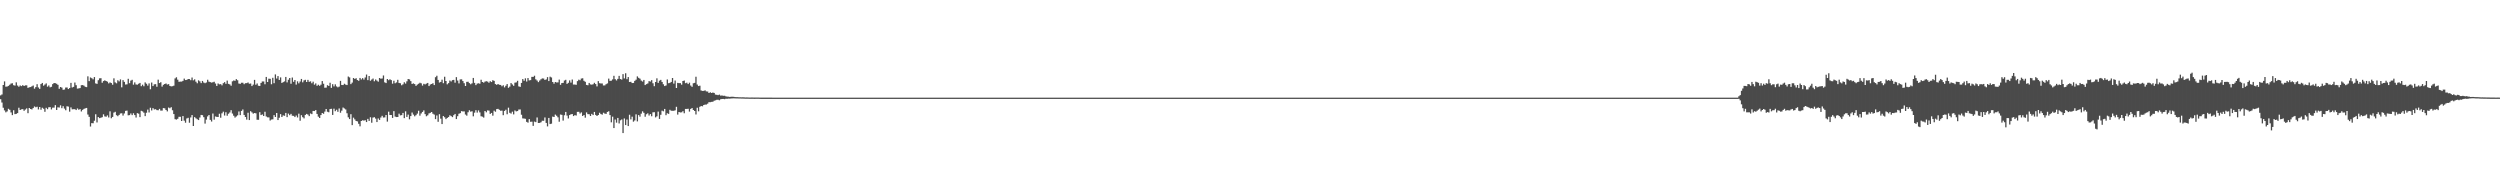 <?xml version="1.0" encoding="UTF-8"?>
<svg xmlns="http://www.w3.org/2000/svg" width="1920" height="150">
  <path d="M0 73.257h1v2.932H0zM1 72.552h1v6.185H1zM2 65.275h1v17.441H2zM3 62.490h1v22.277H3zM4 66.577h1v19.693H4zM5 66.457h1v19.108H5zM6 65.957h1v17.617H6zM7 65.060h1v19.287H7zM8 64.175h1v22.205H8zM9 63.947h1v24.488H9zM10 65.420h1v19.280H10zM11 65.758h1v21.898H11zM12 63.242h1v24.193H12zM13 65.678h1v21.182H13zM14 66.625h1v16.131H14zM15 65.634h1v18.838H15zM16 66.126h1v17.848H16zM17 65.381h1v18.440H17zM18 66.061h1v19.034H18zM19 65.539h1v18.608H19zM20 65.529h1v17.701H20zM21 67.497h1v19.453H21zM22 66.997h1v15.932H22zM23 66.874h1v16.842H23zM24 66.303h1v17.750H24zM25 65.688h1v17.316H25zM26 68.096h1v13.678H26zM27 66.903h1v15.459H27zM28 64.641h1v17.310H28zM29 67.152h1v16.928H29zM30 68.225h1v13.946H30zM31 64.588h1v19.678H31zM32 63.693h1v19.034H32zM33 65.801h1v17.712H33zM34 64.938h1v20.927H34zM35 64.066h1v18.715H35zM36 66.548h1v17.297H36zM37 65.617h1v16.767H37zM38 67.084h1v15.205H38zM39 66.669h1v17.401H39zM40 64.631h1v18.044H40zM41 63.738h1v18.898H41zM42 63.921h1v16.823H42zM43 64.284h1v20.198H43zM44 65.149h1v17.269H44zM45 68.182h1v14.427H45zM46 66.825h1v14.091H46zM47 67.273h1v15.824H47zM48 68.947h1v12.632H48zM49 68.753h1v14.665H49zM50 67.238h1v17.426H50zM51 67.155h1v14.444H51zM52 68.404h1v13.448H52zM53 67.617h1v18.130H53zM54 63.650h1v18.832H54zM55 67.168h1v16.793H55zM56 66.735h1v17.142H56zM57 63.361h1v20.488H57zM58 65.425h1v19.121H58zM59 68.038h1v15.286H59zM60 67.909h1v16.357H60zM61 67.624h1v16.181H61zM62 65.447h1v20.144H62zM63 65.314h1v19.046H63zM64 65.797h1v17.836H64zM65 66.646h1v16.544H65zM66 66.913h1v15.998H66zM67 58.610h1v29.344H67zM68 62.317h1v27.452H68zM69 59.470h1v37.719H69zM70 60.078h1v34.510H70zM71 60.926h1v33.747H71zM72 59.183h1v33.562H72zM73 64.034h1v23.703H73zM74 64.426h1v29.653H74zM75 61.586h1v28.317H75zM76 60.179h1v30.527H76zM77 60.036h1v30.409H77zM78 63.562h1v26.465H78zM79 62.241h1v25.585H79zM80 61.701h1v27.693H80zM81 62.183h1v27.459H81zM82 62.744h1v25.871H82zM83 64.063h1v26.139H83zM84 63.304h1v22.211H84zM85 63.770h1v27.055H85zM86 65.101h1v24.702H86zM87 60.148h1v26.328H87zM88 63.305h1v22.576H88zM89 64.001h1v24.476H89zM90 61.621h1v27.642H90zM91 62.496h1v25.795H91zM92 60.955h1v26.167H92zM93 67.062h1v19.914H93zM94 61.554h1v27.227H94zM95 62.869h1v24.286H95zM96 64.943h1v20.180H96zM97 64.786h1v20.177H97zM98 60.511h1v28.045H98zM99 63.897h1v24.523H99zM100 61.879h1v25.270H100zM101 61.288h1v27.137H101zM102 65.035h1v21.963H102zM103 63.294h1v25.082H103zM104 64.862h1v25.407H104zM105 65.013h1v21.854H105zM106 64.288h1v23.016H106zM107 63.691h1v26.255H107zM108 66.210h1v18.910H108zM109 65.027h1v20.538H109zM110 66.250h1v20.275H110zM111 63.278h1v25.889H111zM112 64.306h1v22.286H112zM113 65.756h1v18.406H113zM114 64.066h1v22.289H114zM115 68.559h1v14.205H115zM116 63.411h1v21.413H116zM117 66.091h1v16.952H117zM118 64.752h1v19.300H118zM119 64.617h1v19.226H119zM120 66.617h1v17.963H120zM121 61.167h1v23.536H121zM122 63.771h1v19.841H122zM123 63.148h1v21.815H123zM124 66.528h1v18.425H124zM125 65.115h1v17.859H125zM126 64.507h1v18.711H126zM127 64.076h1v20.406H127zM128 64.921h1v20.634H128zM129 64.605h1v17.975H129zM130 65.974h1v17.163H130zM131 66.351h1v15.978H131zM132 66.224h1v18.447H132zM133 65.779h1v21.837H133zM134 60.229h1v31.296H134zM135 59.357h1v32.473H135zM136 61.209h1v30.023H136zM137 62.839h1v26.848H137zM138 62.687h1v26.998H138zM139 62.695h1v30.229H139zM140 62.086h1v27.057H140zM141 60.384h1v32.289H141zM142 61.480h1v32.755H142zM143 61.315h1v29.683H143zM144 60.647h1v29.824H144zM145 60.737h1v33.501H145zM146 61.591h1v28.603H146zM147 59.554h1v28.836H147zM148 61.698h1v35.050H148zM149 60.943h1v29.021H149zM150 62.742h1v28.133H150zM151 63.972h1v27.645H151zM152 61.715h1v30.497H152zM153 62.444h1v27.843H153zM154 63.830h1v24.435H154zM155 62.140h1v26.313H155zM156 63.393h1v26.624H156zM157 63.915h1v31.000H157zM158 63.322h1v28.542H158zM159 61.229h1v28.143H159zM160 62.746h1v25.595H160zM161 63.090h1v28.959H161zM162 63.419h1v29.902H162zM163 63.178h1v24.008H163zM164 62.749h1v29.171H164zM165 64.152h1v25.270H165zM166 65.974h1v23.777H166zM167 64.094h1v25.781H167zM168 64.751h1v22.599H168zM169 64.629h1v25.809H169zM170 65.559h1v21.498H170zM171 63.892h1v21.883H171zM172 63.056h1v25.673H172zM173 64.371h1v21.843H173zM174 61.919h1v26.959H174zM175 64.421h1v22.949H175zM176 64.808h1v21.566H176zM177 65.820h1v18.809H177zM178 62.473h1v24.724H178zM179 61.822h1v27.074H179zM180 62.042h1v28.289H180zM181 60.774h1v28.654H181zM182 61.660h1v26.928H182zM183 64.167h1v21.418H183zM184 64.404h1v24.001H184zM185 63.535h1v21.646H185zM186 63.515h1v20.539H186zM187 64.688h1v23.601H187zM188 63.894h1v25.974H188zM189 63.844h1v28.002H189zM190 63.342h1v23.218H190zM191 64.299h1v27.929H191zM192 64.143h1v21.275H192zM193 66.122h1v20.198H193zM194 64.991h1v22.302H194zM195 61.323h1v25.440H195zM196 65.101h1v21.920H196zM197 64.081h1v27.890H197zM198 65.860h1v26.152H198zM199 66.048h1v20.110H199zM200 63.677h1v24.703H200zM201 62.548h1v25.370H201zM202 62.586h1v26.478H202zM203 64.695h1v21.092H203zM204 59.102h1v30.356H204zM205 62.973h1v27.148H205zM206 60.404h1v29.774H206zM207 60.495h1v32.075H207zM208 64.724h1v27.082H208zM209 59.728h1v31.936H209zM210 63.896h1v24.526H210zM211 57.134h1v32.737H211zM212 60.308h1v26.496H212zM213 58.431h1v33.776H213zM214 61.401h1v29.015H214zM215 59.444h1v28.228H215zM216 63.708h1v26.126H216zM217 63.073h1v25.547H217zM218 62.520h1v26.430H218zM219 59.107h1v27.639H219zM220 63.264h1v26.681H220zM221 61.259h1v25.966H221zM222 59.896h1v28.586H222zM223 64.309h1v23.162H223zM224 59.556h1v29.329H224zM225 62.841h1v26.138H225zM226 61.437h1v28.490H226zM227 64.976h1v23.733H227zM228 62.485h1v27.730H228zM229 63.990h1v23.308H229zM230 62.595h1v30.140H230zM231 60.631h1v27.834H231zM232 63.219h1v26.790H232zM233 61.746h1v29.162H233zM234 61.285h1v26.988H234zM235 62.975h1v24.500H235zM236 61.335h1v26.677H236zM237 62.835h1v26.363H237zM238 62.468h1v24.680H238zM239 63.968h1v23.702H239zM240 62.742h1v22.452H240zM241 65.019h1v20.288H241zM242 64.039h1v20.501H242zM243 65.916h1v21.589H243zM244 65.074h1v24.503H244zM245 65.872h1v24.772H245zM246 65.019h1v23.348H246zM247 62.267h1v24.502H247zM248 64.322h1v23.062H248zM249 67.388h1v18.328H249zM250 67.262h1v16.463H250zM251 65.443h1v20.368H251zM252 65.972h1v20.245H252zM253 63.561h1v20.184H253zM254 67.497h1v16.060H254zM255 64.671h1v23.606H255zM256 66.362h1v17.119H256zM257 64.779h1v20.618H257zM258 66.339h1v17.944H258zM259 67.081h1v18.799H259zM260 66.490h1v16.816H260zM261 62.100h1v24.486H261zM262 65.247h1v19.732H262zM263 65.308h1v17.255H263zM264 64.308h1v18.985H264zM265 64.952h1v19.111H265zM266 65.344h1v21.645H266zM267 58.778h1v31.331H267zM268 59.434h1v31.994H268zM269 64.615h1v23.083H269zM270 63.427h1v32.687H270zM271 59.920h1v30.463H271zM272 60.635h1v31.045H272zM273 60.065h1v32.842H273zM274 61.516h1v31.704H274zM275 62.066h1v33.006H275zM276 59.855h1v37.176H276zM277 61.024h1v31.920H277zM278 59.983h1v32.368H278zM279 61.144h1v31.503H279zM280 59.478h1v32.825H280zM281 57.232h1v36.536H281zM282 61.522h1v29.780H282zM283 58.389h1v34.494H283zM284 61.988h1v28.053H284zM285 61.100h1v33.169H285zM286 60.332h1v29.998H286zM287 62.430h1v27.577H287zM288 61.010h1v30.087H288zM289 61.888h1v31.862H289zM290 62.716h1v28.281H290zM291 59.906h1v32.195H291zM292 60.480h1v29.779H292zM293 60.267h1v28.648H293zM294 57.979h1v32.296H294zM295 63.222h1v26.950H295zM296 63.778h1v24.557H296zM297 60.659h1v32.723H297zM298 61.578h1v24.201H298zM299 60.893h1v27.439H299zM300 61.517h1v26.813H300zM301 64.261h1v26.328H301zM302 62.023h1v23.305H302zM303 63.949h1v25.613H303zM304 63.279h1v26.628H304zM305 61.263h1v28.581H305zM306 63.679h1v23.608H306zM307 63.963h1v24.678H307zM308 65.486h1v22.948H308zM309 64.770h1v21.986H309zM310 63.203h1v27.512H310zM311 64.203h1v21.318H311zM312 62.447h1v27.349H312zM313 60.683h1v27.317H313zM314 60.972h1v30.698H314zM315 62.291h1v26.862H315zM316 64.451h1v21.974H316zM317 64.035h1v23.977H317zM318 64.556h1v24.801H318zM319 65.943h1v22.546H319zM320 64.950h1v22.282H320zM321 64.295h1v20.773H321zM322 63.532h1v25.308H322zM323 63.974h1v23.178H323zM324 65.723h1v20.248H324zM325 64.359h1v20.415H325zM326 64.824h1v22.824H326zM327 64.208h1v25.091H327zM328 63.688h1v24.911H328zM329 66.115h1v20.998H329zM330 64.887h1v21.744H330zM331 64.507h1v21.485H331zM332 63.905h1v23.445H332zM333 65.323h1v22.693H333zM334 59.284h1v32.205H334zM335 58.189h1v30.489H335zM336 61.372h1v32.189H336zM337 63.366h1v24.320H337zM338 62.935h1v28.198H338zM339 61.209h1v34.062H339zM340 63.914h1v25.221H340zM341 58.922h1v31.141H341zM342 62.185h1v29.296H342zM343 64.756h1v25.808H343zM344 63.840h1v26.060H344zM345 61.847h1v26.662H345zM346 62.589h1v26.584H346zM347 61.522h1v28.432H347zM348 61.323h1v27.175H348zM349 63.467h1v24.046H349zM350 59.225h1v32.205H350zM351 61.864h1v27.364H351zM352 64.059h1v23.310H352zM353 60.994h1v25.909H353zM354 60.917h1v24.414H354zM355 62.259h1v23.331H355zM356 63.916h1v21.618H356zM357 66.028h1v21.930H357zM358 62.873h1v25.948H358zM359 62.753h1v23.485H359zM360 63.847h1v20.822H360zM361 64.734h1v21.041H361zM362 63.991h1v21.472H362zM363 59.872h1v29.447H363zM364 63.640h1v22.885H364zM365 65.382h1v19.226H365zM366 64.225h1v22.271H366zM367 63.959h1v20.827H367zM368 64.290h1v22.049H368zM369 61.233h1v28.064H369zM370 62.999h1v26.604H370zM371 63.514h1v26.782H371zM372 62.645h1v22.613H372zM373 62.380h1v23.889H373zM374 62.664h1v22.135H374zM375 63.555h1v21.376H375zM376 62.382h1v25.101H376zM377 63.027h1v23.684H377zM378 61.569h1v27.267H378zM379 62.121h1v22.860H379zM380 64.566h1v21.226H380zM381 65.202h1v18.616H381zM382 64.528h1v19.082H382zM383 65.115h1v19.200H383zM384 65.227h1v19.821H384zM385 66.266h1v18.670H385zM386 65.465h1v23.031H386zM387 67.113h1v18.063H387zM388 65.840h1v18.443H388zM389 64.566h1v23.166H389zM390 67.436h1v15.266H390zM391 66.495h1v20.158H391zM392 63.789h1v23.464H392zM393 64.875h1v20.883H393zM394 65.874h1v22.008H394zM395 63.479h1v21.364H395zM396 63.281h1v22.286H396zM397 62.035h1v23.285H397zM398 66.343h1v17.803H398zM399 66.698h1v17.350H399zM400 63.696h1v24.421H400zM401 60.736h1v30.171H401zM402 61.984h1v29.066H402zM403 60.137h1v31.092H403zM404 62.612h1v30.976H404zM405 59.951h1v34.255H405zM406 61.756h1v29.737H406zM407 61.534h1v32.003H407zM408 59.023h1v34.442H408zM409 59.035h1v37.639H409zM410 58.189h1v35.209H410zM411 60.909h1v32.902H411zM412 61.869h1v28.319H412zM413 63.060h1v31.389H413zM414 61.859h1v32.574H414zM415 60.875h1v33.004H415zM416 60.197h1v32.503H416zM417 60.321h1v32.450H417zM418 61.380h1v28.809H418zM419 60.994h1v33.436H419zM420 59.262h1v37.830H420zM421 62.256h1v28.306H421zM422 58.895h1v36.403H422zM423 59.470h1v35.508H423zM424 62.961h1v26.581H424zM425 64.233h1v25.630H425zM426 62.967h1v25.072H426zM427 63.320h1v25.567H427zM428 63.279h1v26.810H428zM429 61.116h1v32.365H429zM430 65.106h1v22.875H430zM431 63.815h1v24.377H431zM432 63.625h1v29.001H432zM433 61.869h1v26.639H433zM434 61.301h1v24.687H434zM435 64.385h1v24.378H435zM436 63.598h1v27.386H436zM437 61.740h1v26.619H437zM438 63.450h1v24.312H438zM439 61.071h1v26.540H439zM440 64.942h1v24.212H440zM441 64.936h1v23.468H441zM442 65.111h1v23.592H442zM443 62.300h1v23.627H443zM444 61.165h1v24.674H444zM445 61.657h1v25.554H445zM446 60.331h1v26.003H446zM447 60.111h1v28.992H447zM448 62.079h1v26.240H448zM449 62.834h1v27.549H449zM450 65.233h1v21.082H450zM451 65.499h1v22.130H451zM452 63.695h1v24.042H452zM453 64.829h1v24.238H453zM454 65.037h1v22.426H454zM455 64.696h1v23.699H455zM456 63.590h1v22.353H456zM457 64.577h1v23.678H457zM458 66.378h1v22.721H458zM459 62.320h1v26.017H459zM460 63.877h1v22.682H460zM461 64.088h1v23.519H461zM462 64.090h1v23.985H462zM463 65.632h1v20.923H463zM464 65.602h1v21.648H464zM465 64.669h1v22.804H465zM466 64.049h1v21.892H466zM467 60.387h1v25.076H467zM468 62.094h1v26.299H468zM469 61.943h1v31.989H469zM470 60.999h1v28.618H470zM471 58.212h1v40.119H471zM472 60.814h1v30.975H472zM473 61.818h1v32.402H473zM474 60.545h1v30.005H474zM475 58.291h1v36.549H475zM476 60.725h1v31.700H476zM477 61.126h1v30.604H477zM478 56.954h1v45.231H478zM479 60.223h1v30.746H479zM480 56.292h1v39.741H480zM481 60.800h1v31.010H481zM482 59.176h1v37.649H482zM483 62.952h1v25.157H483zM484 62.831h1v28.864H484zM485 63.820h1v25.791H485zM486 63.715h1v29.720H486zM487 62.113h1v30.418H487zM488 61.186h1v26.618H488zM489 58.668h1v34.578H489zM490 59.767h1v28.610H490zM491 60.422h1v29.156H491zM492 61.884h1v25.411H492zM493 62.635h1v22.854H493zM494 61.375h1v25.249H494zM495 65.307h1v24.359H495zM496 64.614h1v23.133H496zM497 64.120h1v22.913H497zM498 62.331h1v26.379H498zM499 62.597h1v24.999H499zM500 61.549h1v27.731H500zM501 63.941h1v22.324H501zM502 66.190h1v19.961H502zM503 62.990h1v27.191H503zM504 60.176h1v29.173H504zM505 63.640h1v22.072H505zM506 61.957h1v29.370H506zM507 61.341h1v26.835H507zM508 62.915h1v22.074H508zM509 64.728h1v20.798H509zM510 66.082h1v17.576H510zM511 65.631h1v22.822H511zM512 61.041h1v25.967H512zM513 63.919h1v23.549H513zM514 63.646h1v20.695H514zM515 62.932h1v22.091H515zM516 59.893h1v25.178H516zM517 64.221h1v20.889H517zM518 61.870h1v22.845H518zM519 67.579h1v14.447H519zM520 63.647h1v24.376H520zM521 63.856h1v22.140H521zM522 63.858h1v22.493H522zM523 65.028h1v21.253H523zM524 62.224h1v23.198H524zM525 61.825h1v25.150H525zM526 63.911h1v19.754H526zM527 63.466h1v20.200H527zM528 64.560h1v18.931H528zM529 63.508h1v22.211H529zM530 65.667h1v17.994H530zM531 66.677h1v16.271H531zM532 63.962h1v20.514H532zM533 63.630h1v21.630H533zM534 58.909h1v28.992H534zM535 64.946h1v17.800H535zM536 66.121h1v19.377H536zM537 65.784h1v16.250H537zM538 69.453h1v11.972H538zM539 69.861h1v11.811H539zM540 69.781h1v10.860H540zM541 69.394h1v10.964H541zM542 70.185h1v10.090H542zM543 70.307h1v9.308H543zM544 71.416h1v7.080H544zM545 70.872h1v7.596H545zM546 71.427h1v6.803H546zM547 71.048h1v7.081H547zM548 71.397h1v5.942H548zM549 72.664h1v4.402H549zM550 72.815h1v3.828H550zM551 73.048h1v3.562H551zM552 72.630h1v4.358H552zM553 73.427h1v2.829H553zM554 73.326h1v2.721H554zM555 73.554h1v2.450H555zM556 73.513h1v2.681H556zM557 73.962h1v1.873H557zM558 74.207h1v1.676H558zM559 74.217h1v1.515H559zM560 74.449h1v1.328H560zM561 74.317h1v1.314H561zM562 74.280h1v1.286H562zM563 74.351h1v1.191H563zM564 74.548h1v1.000H564zM565 74.607h1v1.000H565zM566 74.612h1v1.000H566zM567 74.678h1v1.000H567zM568 74.681h1v1.000H568zM569 74.733h1v1.000H569zM570 74.721h1v1.000H570zM571 74.754h1v1.000H571zM572 74.849h1v1.000H572zM573 74.822h1v1.000H573zM574 74.845h1v1.000H574zM575 74.892h1v1.000H575zM576 74.880h1v1.000H576zM577 74.871h1v1.000H577zM578 74.898h1v1.000H578zM579 74.923h1v1.000H579zM580 74.900h1v1.000H580zM581 74.895h1v1.000H581zM582 74.904h1v1.000H582zM583 74.950h1v1.000H583zM584 74.963h1v1.000H584zM585 74.957h1v1.000H585zM586 74.968h1v1.000H586zM587 74.971h1v1.000H587zM588 74.965h1v1.000H588zM589 74.969h1v1.000H589zM590 74.973h1v1.000H590zM591 74.981h1v1.000H591zM592 74.976h1v1.000H592zM593 74.985h1v1.000H593zM594 74.989h1v1.000H594zM595 74.989h1v1.000H595zM596 74.986h1v1.000H596zM597 74.984h1v1.000H597zM598 74.992h1v1.000H598zM599 74.991h1v1.000H599zM600 74.989h1v1.000H600zM601 74.992h1v1.000H601zM602 74.996h1v1.000H602zM603 74.995h1v1.000H603zM604 74.994h1v1.000H604zM605 74.994h1v1.000H605zM606 74.997h1v1.000H606zM607 74.996h1v1.000H607zM608 74.997h1v1.000H608zM609 74.998h1v1.000H609zM610 74.997h1v1.000H610zM611 74.998h1v1.000H611zM612 74.998h1v1.000H612zM613 74.999h1v1.000H613zM614 74.999h1v1.000H614zM615 74.998h1v1.000H615zM616 74.998h1v1.000H616zM617 74.999h1v1.000H617zM618 74.999h1v1.000H618zM619 74.999h1v1.000H619zM620 74.999h1v1.000H620zM621 74.999h1v1.000H621zM622 74.999h1v1.000H622zM623 74.999h1v1.000H623zM624 75.000h1v1.000H624zM625 75.000h1v1.000H625zM626 75.000h1v1.000H626zM627 75.000h1v1.000H627zM628 75.000h1v1.000H628zM629 75.000h1v1.000H629zM630 75.000h1v1.000H630zM631 75.000h1v1.000H631zM632 75.000h1v1.000H632zM633 75.000h1v1.000H633zM634 75.000h1v1.000H634zM635 75.000h1v1.000H635zM636 75.000h1v1.000H636zM637 75.000h1v1.000H637zM638 75.000h1v1.000H638zM639 75.000h1v1.000H639zM640 75.000h1v1.000H640zM641 75.000h1v1.000H641zM642 75.000h1v1.000H642zM643 75.000h1v1.000H643zM644 75.000h1v1.000H644zM645 75.000h1v1.000H645zM646 75.000h1v1.000H646zM647 75.000h1v1.000H647zM648 75.000h1v1.000H648zM649 75.000h1v1.000H649zM650 75.000h1v1.000H650zM651 75.000h1v1.000H651zM652 75.000h1v1.000H652zM653 75.000h1v1.000H653zM654 75.000h1v1.000H654zM655 75.000h1v1.000H655zM656 75.000h1v1.000H656zM657 75.000h1v1.000H657zM658 75.000h1v1.000H658zM659 75.000h1v1.000H659zM660 75.000h1v1.000H660zM661 75.000h1v1.000H661zM662 75.000h1v1.000H662zM663 75.000h1v1.000H663zM664 75.000h1v1.000H664zM665 75.000h1v1.000H665zM666 75.000h1v1.000H666zM667 75.000h1v1.000H667zM668 75.000h1v1.000H668zM669 75.000h1v1.000H669zM670 75.000h1v1.000H670zM671 75.000h1v1.000H671zM672 75.000h1v1.000H672zM673 75.000h1v1.000H673zM674 75.000h1v1.000H674zM675 75.000h1v1.000H675zM676 75.000h1v1.000H676zM677 75.000h1v1.000H677zM678 75.000h1v1.000H678zM679 75.000h1v1.000H679zM680 75.000h1v1.000H680zM681 75.000h1v1.000H681zM682 75.000h1v1.000H682zM683 75.000h1v1.000H683zM684 75.000h1v1.000H684zM685 75.000h1v1.000H685zM686 75.000h1v1.000H686zM687 75.000h1v1.000H687zM688 75.000h1v1.000H688zM689 75.000h1v1.000H689zM690 75.000h1v1.000H690zM691 75.000h1v1.000H691zM692 75.000h1v1.000H692zM693 75.000h1v1.000H693zM694 75.000h1v1.000H694zM695 75.000h1v1.000H695zM696 75.000h1v1.000H696zM697 75.000h1v1.000H697zM698 75.000h1v1.000H698zM699 75.000h1v1.000H699zM700 75.000h1v1.000H700zM701 75.000h1v1.000H701zM702 75.000h1v1.000H702zM703 75.000h1v1.000H703zM704 75.000h1v1.000H704zM705 75.000h1v1.000H705zM706 75.000h1v1.000H706zM707 75.000h1v1.000H707zM708 75.000h1v1.000H708zM709 75.000h1v1.000H709zM710 75.000h1v1.000H710zM711 75.000h1v1.000H711zM712 75.000h1v1.000H712zM713 75.000h1v1.000H713zM714 75.000h1v1.000H714zM715 75.000h1v1.000H715zM716 75.000h1v1.000H716zM717 75.000h1v1.000H717zM718 75.000h1v1.000H718zM719 75.000h1v1.000H719zM720 75.000h1v1.000H720zM721 75.000h1v1.000H721zM722 75.000h1v1.000H722zM723 75.000h1v1.000H723zM724 75.000h1v1.000H724zM725 75.000h1v1.000H725zM726 75.000h1v1.000H726zM727 75.000h1v1.000H727zM728 75.000h1v1.000H728zM729 75.000h1v1.000H729zM730 75.000h1v1.000H730zM731 75.000h1v1.000H731zM732 75.000h1v1.000H732zM733 75.000h1v1.000H733zM734 75.000h1v1.000H734zM735 75.000h1v1.000H735zM736 75.000h1v1.000H736zM737 75.000h1v1.000H737zM738 75.000h1v1.000H738zM739 75.000h1v1.000H739zM740 75.000h1v1.000H740zM741 75.000h1v1.000H741zM742 75.000h1v1.000H742zM743 75.000h1v1.000H743zM744 75.000h1v1.000H744zM745 75.000h1v1.000H745zM746 75.000h1v1.000H746zM747 75.000h1v1.000H747zM748 75.000h1v1.000H748zM749 75.000h1v1.000H749zM750 75.000h1v1.000H750zM751 75.000h1v1.000H751zM752 75.000h1v1.000H752zM753 75.000h1v1.000H753zM754 75.000h1v1.000H754zM755 75.000h1v1.000H755zM756 75.000h1v1.000H756zM757 75.000h1v1.000H757zM758 75.000h1v1.000H758zM759 75.000h1v1.000H759zM760 75.000h1v1.000H760zM761 75.000h1v1.000H761zM762 75.000h1v1.000H762zM763 75.000h1v1.000H763zM764 75.000h1v1.000H764zM765 75.000h1v1.000H765zM766 75.000h1v1.000H766zM767 75.000h1v1.000H767zM768 75.000h1v1.000H768zM769 75.000h1v1.000H769zM770 75.000h1v1.000H770zM771 75.000h1v1.000H771zM772 75.000h1v1.000H772zM773 75.000h1v1.000H773zM774 75.000h1v1.000H774zM775 75.000h1v1.000H775zM776 75.000h1v1.000H776zM777 75.000h1v1.000H777zM778 75.000h1v1.000H778zM779 75.000h1v1.000H779zM780 75.000h1v1.000H780zM781 75.000h1v1.000H781zM782 75.000h1v1.000H782zM783 75.000h1v1.000H783zM784 75.000h1v1.000H784zM785 75.000h1v1.000H785zM786 75.000h1v1.000H786zM787 75.000h1v1.000H787zM788 75.000h1v1.000H788zM789 75.000h1v1.000H789zM790 75.000h1v1.000H790zM791 75.000h1v1.000H791zM792 75.000h1v1.000H792zM793 75.000h1v1.000H793zM794 75.000h1v1.000H794zM795 75.000h1v1.000H795zM796 75.000h1v1.000H796zM797 75.000h1v1.000H797zM798 75.000h1v1.000H798zM799 75.000h1v1.000H799zM800 75.000h1v1.000H800zM801 75.000h1v1.000H801zM802 75.000h1v1.000H802zM803 75.000h1v1.000H803zM804 75.000h1v1.000H804zM805 75.000h1v1.000H805zM806 75.000h1v1.000H806zM807 75.000h1v1.000H807zM808 75.000h1v1.000H808zM809 75.000h1v1.000H809zM810 75.000h1v1.000H810zM811 75.000h1v1.000H811zM812 75.000h1v1.000H812zM813 75.000h1v1.000H813zM814 75.000h1v1.000H814zM815 75.000h1v1.000H815zM816 75.000h1v1.000H816zM817 75.000h1v1.000H817zM818 75.000h1v1.000H818zM819 75.000h1v1.000H819zM820 75.000h1v1.000H820zM821 75.000h1v1.000H821zM822 75.000h1v1.000H822zM823 75.000h1v1.000H823zM824 75.000h1v1.000H824zM825 75.000h1v1.000H825zM826 75.000h1v1.000H826zM827 75.000h1v1.000H827zM828 75.000h1v1.000H828zM829 75.000h1v1.000H829zM830 75.000h1v1.000H830zM831 75.000h1v1.000H831zM832 75.000h1v1.000H832zM833 75.000h1v1.000H833zM834 75.000h1v1.000H834zM835 75.000h1v1.000H835zM836 75.000h1v1.000H836zM837 75.000h1v1.000H837zM838 75.000h1v1.000H838zM839 75.000h1v1.000H839zM840 75.000h1v1.000H840zM841 75.000h1v1.000H841zM842 75.000h1v1.000H842zM843 75.000h1v1.000H843zM844 75.000h1v1.000H844zM845 75.000h1v1.000H845zM846 75.000h1v1.000H846zM847 75.000h1v1.000H847zM848 75.000h1v1.000H848zM849 75.000h1v1.000H849zM850 75.000h1v1.000H850zM851 75.000h1v1.000H851zM852 75.000h1v1.000H852zM853 75.000h1v1.000H853zM854 75.000h1v1.000H854zM855 75.000h1v1.000H855zM856 75.000h1v1.000H856zM857 75.000h1v1.000H857zM858 75.000h1v1.000H858zM859 75.000h1v1.000H859zM860 75.000h1v1.000H860zM861 75.000h1v1.000H861zM862 75.000h1v1.000H862zM863 75.000h1v1.000H863zM864 75.000h1v1.000H864zM865 75.000h1v1.000H865zM866 75.000h1v1.000H866zM867 75.000h1v1.000H867zM868 75.000h1v1.000H868zM869 75.000h1v1.000H869zM870 75.000h1v1.000H870zM871 75.000h1v1.000H871zM872 75.000h1v1.000H872zM873 75.000h1v1.000H873zM874 75.000h1v1.000H874zM875 75.000h1v1.000H875zM876 75.000h1v1.000H876zM877 75.000h1v1.000H877zM878 75.000h1v1.000H878zM879 75.000h1v1.000H879zM880 75.000h1v1.000H880zM881 75.000h1v1.000H881zM882 75.000h1v1.000H882zM883 75.000h1v1.000H883zM884 75.000h1v1.000H884zM885 75.000h1v1.000H885zM886 75.000h1v1.000H886zM887 75.000h1v1.000H887zM888 75.000h1v1.000H888zM889 75.000h1v1.000H889zM890 75.000h1v1.000H890zM891 75.000h1v1.000H891zM892 75.000h1v1.000H892zM893 75.000h1v1.000H893zM894 75.000h1v1.000H894zM895 75.000h1v1.000H895zM896 75.000h1v1.000H896zM897 75.000h1v1.000H897zM898 75.000h1v1.000H898zM899 75.000h1v1.000H899zM900 75.000h1v1.000H900zM901 75.000h1v1.000H901zM902 75.000h1v1.000H902zM903 75.000h1v1.000H903zM904 75.000h1v1.000H904zM905 75.000h1v1.000H905zM906 75.000h1v1.000H906zM907 75.000h1v1.000H907zM908 75.000h1v1.000H908zM909 75.000h1v1.000H909zM910 75.000h1v1.000H910zM911 75.000h1v1.000H911zM912 75.000h1v1.000H912zM913 75.000h1v1.000H913zM914 75.000h1v1.000H914zM915 75.000h1v1.000H915zM916 75.000h1v1.000H916zM917 75.000h1v1.000H917zM918 75.000h1v1.000H918zM919 75.000h1v1.000H919zM920 75.000h1v1.000H920zM921 75.000h1v1.000H921zM922 75.000h1v1.000H922zM923 75.000h1v1.000H923zM924 75.000h1v1.000H924zM925 75.000h1v1.000H925zM926 75.000h1v1.000H926zM927 75.000h1v1.000H927zM928 75.000h1v1.000H928zM929 75.000h1v1.000H929zM930 75.000h1v1.000H930zM931 75.000h1v1.000H931zM932 75.000h1v1.000H932zM933 75.000h1v1.000H933zM934 75.000h1v1.000H934zM935 75.000h1v1.000H935zM936 75.000h1v1.000H936zM937 75.000h1v1.000H937zM938 75.000h1v1.000H938zM939 75.000h1v1.000H939zM940 75.000h1v1.000H940zM941 75.000h1v1.000H941zM942 75.000h1v1.000H942zM943 75.000h1v1.000H943zM944 75.000h1v1.000H944zM945 75.000h1v1.000H945zM946 75.000h1v1.000H946zM947 75.000h1v1.000H947zM948 75.000h1v1.000H948zM949 75.000h1v1.000H949zM950 75.000h1v1.000H950zM951 75.000h1v1.000H951zM952 75.000h1v1.000H952zM953 75.000h1v1.000H953zM954 75.000h1v1.000H954zM955 75.000h1v1.000H955zM956 75.000h1v1.000H956zM957 75.000h1v1.000H957zM958 75.000h1v1.000H958zM959 75.000h1v1.000H959zM960 75.000h1v1.000H960zM961 75.000h1v1.000H961zM962 75.000h1v1.000H962zM963 75.000h1v1.000H963zM964 75.000h1v1.000H964zM965 75.000h1v1.000H965zM966 75.000h1v1.000H966zM967 75.000h1v1.000H967zM968 75.000h1v1.000H968zM969 75.000h1v1.000H969zM970 75.000h1v1.000H970zM971 75.000h1v1.000H971zM972 75.000h1v1.000H972zM973 75.000h1v1.000H973zM974 75.000h1v1.000H974zM975 75.000h1v1.000H975zM976 75.000h1v1.000H976zM977 75.000h1v1.000H977zM978 75.000h1v1.000H978zM979 75.000h1v1.000H979zM980 75.000h1v1.000H980zM981 75.000h1v1.000H981zM982 75.000h1v1.000H982zM983 75.000h1v1.000H983zM984 75.000h1v1.000H984zM985 75.000h1v1.000H985zM986 75.000h1v1.000H986zM987 75.000h1v1.000H987zM988 75.000h1v1.000H988zM989 75.000h1v1.000H989zM990 75.000h1v1.000H990zM991 75.000h1v1.000H991zM992 75.000h1v1.000H992zM993 75.000h1v1.000H993zM994 75.000h1v1.000H994zM995 75.000h1v1.000H995zM996 75.000h1v1.000H996zM997 75.000h1v1.000H997zM998 75.000h1v1.000H998zM999 75.000h1v1.000H999zM1000 75.000h1v1.000H1000zM1001 75.000h1v1.000H1001zM1002 75.000h1v1.000H1002zM1003 75.000h1v1.000H1003zM1004 75.000h1v1.000H1004zM1005 75.000h1v1.000H1005zM1006 75.000h1v1.000H1006zM1007 75.000h1v1.000H1007zM1008 75.000h1v1.000H1008zM1009 75.000h1v1.000H1009zM1010 75.000h1v1.000H1010zM1011 75.000h1v1.000H1011zM1012 75.000h1v1.000H1012zM1013 75.000h1v1.000H1013zM1014 75.000h1v1.000H1014zM1015 75.000h1v1.000H1015zM1016 75.000h1v1.000H1016zM1017 75.000h1v1.000H1017zM1018 75.000h1v1.000H1018zM1019 75.000h1v1.000H1019zM1020 75.000h1v1.000H1020zM1021 75.000h1v1.000H1021zM1022 75.000h1v1.000H1022zM1023 75.000h1v1.000H1023zM1024 75.000h1v1.000H1024zM1025 75.000h1v1.000H1025zM1026 75.000h1v1.000H1026zM1027 75.000h1v1.000H1027zM1028 75.000h1v1.000H1028zM1029 75.000h1v1.000H1029zM1030 75.000h1v1.000H1030zM1031 75.000h1v1.000H1031zM1032 75.000h1v1.000H1032zM1033 75.000h1v1.000H1033zM1034 75.000h1v1.000H1034zM1035 75.000h1v1.000H1035zM1036 75.000h1v1.000H1036zM1037 75.000h1v1.000H1037zM1038 75.000h1v1.000H1038zM1039 75.000h1v1.000H1039zM1040 75.000h1v1.000H1040zM1041 75.000h1v1.000H1041zM1042 75.000h1v1.000H1042zM1043 75.000h1v1.000H1043zM1044 75.000h1v1.000H1044zM1045 75.000h1v1.000H1045zM1046 75.000h1v1.000H1046zM1047 75.000h1v1.000H1047zM1048 75.000h1v1.000H1048zM1049 75.000h1v1.000H1049zM1050 75.000h1v1.000H1050zM1051 75.000h1v1.000H1051zM1052 75.000h1v1.000H1052zM1053 75.000h1v1.000H1053zM1054 75.000h1v1.000H1054zM1055 75.000h1v1.000H1055zM1056 75.000h1v1.000H1056zM1057 75.000h1v1.000H1057zM1058 75.000h1v1.000H1058zM1059 75.000h1v1.000H1059zM1060 75.000h1v1.000H1060zM1061 75.000h1v1.000H1061zM1062 75.000h1v1.000H1062zM1063 75.000h1v1.000H1063zM1064 75.000h1v1.000H1064zM1065 75.000h1v1.000H1065zM1066 75.000h1v1.000H1066zM1067 75.000h1v1.000H1067zM1068 75.000h1v1.000H1068zM1069 75.000h1v1.000H1069zM1070 75.000h1v1.000H1070zM1071 75.000h1v1.000H1071zM1072 75.000h1v1.000H1072zM1073 75.000h1v1.000H1073zM1074 75.000h1v1.000H1074zM1075 75.000h1v1.000H1075zM1076 75.000h1v1.000H1076zM1077 75.000h1v1.000H1077zM1078 75.000h1v1.000H1078zM1079 75.000h1v1.000H1079zM1080 75.000h1v1.000H1080zM1081 75.000h1v1.000H1081zM1082 75.000h1v1.000H1082zM1083 75.000h1v1.000H1083zM1084 75.000h1v1.000H1084zM1085 75.000h1v1.000H1085zM1086 75.000h1v1.000H1086zM1087 75.000h1v1.000H1087zM1088 75.000h1v1.000H1088zM1089 75.000h1v1.000H1089zM1090 75.000h1v1.000H1090zM1091 75.000h1v1.000H1091zM1092 75.000h1v1.000H1092zM1093 75.000h1v1.000H1093zM1094 75.000h1v1.000H1094zM1095 75.000h1v1.000H1095zM1096 75.000h1v1.000H1096zM1097 75.000h1v1.000H1097zM1098 75.000h1v1.000H1098zM1099 75.000h1v1.000H1099zM1100 75.000h1v1.000H1100zM1101 75.000h1v1.000H1101zM1102 75.000h1v1.000H1102zM1103 75.000h1v1.000H1103zM1104 75.000h1v1.000H1104zM1105 75.000h1v1.000H1105zM1106 75.000h1v1.000H1106zM1107 75.000h1v1.000H1107zM1108 75.000h1v1.000H1108zM1109 75.000h1v1.000H1109zM1110 75.000h1v1.000H1110zM1111 75.000h1v1.000H1111zM1112 75.000h1v1.000H1112zM1113 75.000h1v1.000H1113zM1114 75.000h1v1.000H1114zM1115 75.000h1v1.000H1115zM1116 75.000h1v1.000H1116zM1117 75.000h1v1.000H1117zM1118 75.000h1v1.000H1118zM1119 75.000h1v1.000H1119zM1120 75.000h1v1.000H1120zM1121 75.000h1v1.000H1121zM1122 75.000h1v1.000H1122zM1123 75.000h1v1.000H1123zM1124 75.000h1v1.000H1124zM1125 75.000h1v1.000H1125zM1126 75.000h1v1.000H1126zM1127 75.000h1v1.000H1127zM1128 75.000h1v1.000H1128zM1129 75.000h1v1.000H1129zM1130 75.000h1v1.000H1130zM1131 75.000h1v1.000H1131zM1132 75.000h1v1.000H1132zM1133 75.000h1v1.000H1133zM1134 75.000h1v1.000H1134zM1135 75.000h1v1.000H1135zM1136 75.000h1v1.000H1136zM1137 75.000h1v1.000H1137zM1138 75.000h1v1.000H1138zM1139 75.000h1v1.000H1139zM1140 75.000h1v1.000H1140zM1141 75.000h1v1.000H1141zM1142 75.000h1v1.000H1142zM1143 75.000h1v1.000H1143zM1144 75.000h1v1.000H1144zM1145 75.000h1v1.000H1145zM1146 75.000h1v1.000H1146zM1147 75.000h1v1.000H1147zM1148 75.000h1v1.000H1148zM1149 75.000h1v1.000H1149zM1150 75.000h1v1.000H1150zM1151 75.000h1v1.000H1151zM1152 75.000h1v1.000H1152zM1153 75.000h1v1.000H1153zM1154 75.000h1v1.000H1154zM1155 75.000h1v1.000H1155zM1156 75.000h1v1.000H1156zM1157 75.000h1v1.000H1157zM1158 75.000h1v1.000H1158zM1159 75.000h1v1.000H1159zM1160 75.000h1v1.000H1160zM1161 75.000h1v1.000H1161zM1162 75.000h1v1.000H1162zM1163 75.000h1v1.000H1163zM1164 75.000h1v1.000H1164zM1165 75.000h1v1.000H1165zM1166 75.000h1v1.000H1166zM1167 75.000h1v1.000H1167zM1168 75.000h1v1.000H1168zM1169 75.000h1v1.000H1169zM1170 75.000h1v1.000H1170zM1171 75.000h1v1.000H1171zM1172 75.000h1v1.000H1172zM1173 75.000h1v1.000H1173zM1174 75.000h1v1.000H1174zM1175 75.000h1v1.000H1175zM1176 75.000h1v1.000H1176zM1177 75.000h1v1.000H1177zM1178 75.000h1v1.000H1178zM1179 75.000h1v1.000H1179zM1180 75.000h1v1.000H1180zM1181 75.000h1v1.000H1181zM1182 75.000h1v1.000H1182zM1183 75.000h1v1.000H1183zM1184 75.000h1v1.000H1184zM1185 75.000h1v1.000H1185zM1186 75.000h1v1.000H1186zM1187 75.000h1v1.000H1187zM1188 75.000h1v1.000H1188zM1189 75.000h1v1.000H1189zM1190 75.000h1v1.000H1190zM1191 75.000h1v1.000H1191zM1192 75.000h1v1.000H1192zM1193 75.000h1v1.000H1193zM1194 75.000h1v1.000H1194zM1195 75.000h1v1.000H1195zM1196 75.000h1v1.000H1196zM1197 75.000h1v1.000H1197zM1198 75.000h1v1.000H1198zM1199 75.000h1v1.000H1199zM1200 75.000h1v1.000H1200zM1201 75.000h1v1.000H1201zM1202 75.000h1v1.000H1202zM1203 75.000h1v1.000H1203zM1204 75.000h1v1.000H1204zM1205 75.000h1v1.000H1205zM1206 75.000h1v1.000H1206zM1207 75.000h1v1.000H1207zM1208 75.000h1v1.000H1208zM1209 75.000h1v1.000H1209zM1210 75.000h1v1.000H1210zM1211 75.000h1v1.000H1211zM1212 75.000h1v1.000H1212zM1213 75.000h1v1.000H1213zM1214 75.000h1v1.000H1214zM1215 75.000h1v1.000H1215zM1216 75.000h1v1.000H1216zM1217 75.000h1v1.000H1217zM1218 75.000h1v1.000H1218zM1219 75.000h1v1.000H1219zM1220 75.000h1v1.000H1220zM1221 75.000h1v1.000H1221zM1222 75.000h1v1.000H1222zM1223 75.000h1v1.000H1223zM1224 75.000h1v1.000H1224zM1225 75.000h1v1.000H1225zM1226 75.000h1v1.000H1226zM1227 75.000h1v1.000H1227zM1228 75.000h1v1.000H1228zM1229 75.000h1v1.000H1229zM1230 75.000h1v1.000H1230zM1231 75.000h1v1.000H1231zM1232 75.000h1v1.000H1232zM1233 75.000h1v1.000H1233zM1234 75.000h1v1.000H1234zM1235 75.000h1v1.000H1235zM1236 75.000h1v1.000H1236zM1237 75.000h1v1.000H1237zM1238 75.000h1v1.000H1238zM1239 75.000h1v1.000H1239zM1240 75.000h1v1.000H1240zM1241 75.000h1v1.000H1241zM1242 75.000h1v1.000H1242zM1243 75.000h1v1.000H1243zM1244 75.000h1v1.000H1244zM1245 75.000h1v1.000H1245zM1246 75.000h1v1.000H1246zM1247 75.000h1v1.000H1247zM1248 75.000h1v1.000H1248zM1249 75.000h1v1.000H1249zM1250 75.000h1v1.000H1250zM1251 75.000h1v1.000H1251zM1252 75.000h1v1.000H1252zM1253 75.000h1v1.000H1253zM1254 75.000h1v1.000H1254zM1255 75.000h1v1.000H1255zM1256 75.000h1v1.000H1256zM1257 75.000h1v1.000H1257zM1258 75.000h1v1.000H1258zM1259 75.000h1v1.000H1259zM1260 75.000h1v1.000H1260zM1261 75.000h1v1.000H1261zM1262 75.000h1v1.000H1262zM1263 75.000h1v1.000H1263zM1264 75.000h1v1.000H1264zM1265 75.000h1v1.000H1265zM1266 75.000h1v1.000H1266zM1267 75.000h1v1.000H1267zM1268 75.000h1v1.000H1268zM1269 75.000h1v1.000H1269zM1270 75.000h1v1.000H1270zM1271 75.000h1v1.000H1271zM1272 75.000h1v1.000H1272zM1273 75.000h1v1.000H1273zM1274 75.000h1v1.000H1274zM1275 75.000h1v1.000H1275zM1276 75.000h1v1.000H1276zM1277 75.000h1v1.000H1277zM1278 75.000h1v1.000H1278zM1279 75.000h1v1.000H1279zM1280 75.000h1v1.000H1280zM1281 75.000h1v1.000H1281zM1282 75.000h1v1.000H1282zM1283 75.000h1v1.000H1283zM1284 75.000h1v1.000H1284zM1285 75.000h1v1.000H1285zM1286 75.000h1v1.000H1286zM1287 75.000h1v1.000H1287zM1288 75.000h1v1.000H1288zM1289 75.000h1v1.000H1289zM1290 75.000h1v1.000H1290zM1291 75.000h1v1.000H1291zM1292 75.000h1v1.000H1292zM1293 75.000h1v1.000H1293zM1294 75.000h1v1.000H1294zM1295 75.000h1v1.000H1295zM1296 75.000h1v1.000H1296zM1297 75.000h1v1.000H1297zM1298 75.000h1v1.000H1298zM1299 75.000h1v1.000H1299zM1300 75.000h1v1.000H1300zM1301 75.000h1v1.000H1301zM1302 75.000h1v1.000H1302zM1303 75.000h1v1.000H1303zM1304 75.000h1v1.000H1304zM1305 75.000h1v1.000H1305zM1306 75.000h1v1.000H1306zM1307 75.000h1v1.000H1307zM1308 75.000h1v1.000H1308zM1309 75.000h1v1.000H1309zM1310 75.000h1v1.000H1310zM1311 75.000h1v1.000H1311zM1312 75.000h1v1.000H1312zM1313 75.000h1v1.000H1313zM1314 75.000h1v1.000H1314zM1315 75.000h1v1.000H1315zM1316 75.000h1v1.000H1316zM1317 75.000h1v1.000H1317zM1318 75.000h1v1.000H1318zM1319 75.000h1v1.000H1319zM1320 75.000h1v1.000H1320zM1321 75.000h1v1.000H1321zM1322 75.000h1v1.000H1322zM1323 75.000h1v1.000H1323zM1324 75.000h1v1.000H1324zM1325 75.000h1v1.000H1325zM1326 75.000h1v1.000H1326zM1327 75.000h1v1.000H1327zM1328 75.000h1v1.000H1328zM1329 75.000h1v1.000H1329zM1330 75.000h1v1.000H1330zM1331 75.000h1v1.000H1331zM1332 75.000h1v1.000H1332zM1333 75.000h1v1.000H1333zM1334 75.000h1v1.000H1334zM1335 73.928h1v1.957H1335zM1336 73.040h1v4.082H1336zM1337 69.734h1v10.417H1337zM1338 67.939h1v15.149H1338zM1339 65.949h1v19.616H1339zM1340 65.985h1v17.562H1340zM1341 66.177h1v20.088H1341zM1342 64.521h1v21.754H1342zM1343 64.834h1v21.455H1343zM1344 65.832h1v21.366H1344zM1345 62.931h1v21.027H1345zM1346 64.631h1v21.717H1346zM1347 66.311h1v19.100H1347zM1348 62.776h1v23.045H1348zM1349 63.145h1v21.882H1349zM1350 63.598h1v20.624H1350zM1351 65.754h1v17.635H1351zM1352 63.880h1v21.693H1352zM1353 65.665h1v18.803H1353zM1354 64.321h1v19.376H1354zM1355 65.219h1v19.075H1355zM1356 63.878h1v22.684H1356zM1357 64.270h1v21.802H1357zM1358 60.859h1v25.591H1358zM1359 63.970h1v19.658H1359zM1360 65.409h1v20.092H1360zM1361 64.718h1v19.986H1361zM1362 64.757h1v19.879H1362zM1363 66.952h1v16.537H1363zM1364 64.712h1v21.656H1364zM1365 64.183h1v20.577H1365zM1366 66.502h1v18.568H1366zM1367 64.979h1v20.776H1367zM1368 65.109h1v20.502H1368zM1369 64.133h1v20.295H1369zM1370 63.514h1v20.024H1370zM1371 65.182h1v19.874H1371zM1372 66.382h1v18.208H1372zM1373 64.728h1v19.993H1373zM1374 64.492h1v20.362H1374zM1375 66.730h1v17.336H1375zM1376 63.940h1v19.709H1376zM1377 63.949h1v20.944H1377zM1378 65.540h1v18.982H1378zM1379 67.190h1v15.874H1379zM1380 65.282h1v17.110H1380zM1381 67.634h1v17.405H1381zM1382 64.159h1v21.289H1382zM1383 65.275h1v19.605H1383zM1384 68.501h1v16.133H1384zM1385 65.343h1v16.882H1385zM1386 66.190h1v15.215H1386zM1387 68.699h1v13.118H1387zM1388 68.648h1v13.628H1388zM1389 67.069h1v15.665H1389zM1390 65.795h1v17.516H1390zM1391 64.330h1v18.634H1391zM1392 67.338h1v16.279H1392zM1393 68.513h1v13.398H1393zM1394 66.049h1v17.518H1394zM1395 67.086h1v15.767H1395zM1396 66.643h1v15.894H1396zM1397 66.399h1v16.621H1397zM1398 66.237h1v19.748H1398zM1399 66.078h1v15.675H1399zM1400 67.307h1v16.051H1400zM1401 66.485h1v17.881H1401zM1402 57.380h1v33.575H1402zM1403 59.906h1v31.788H1403zM1404 56.281h1v33.423H1404zM1405 61.747h1v32.018H1405zM1406 62.309h1v27.372H1406zM1407 62.429h1v26.001H1407zM1408 61.141h1v28.343H1408zM1409 61.662h1v29.189H1409zM1410 62.053h1v26.670H1410zM1411 64.637h1v23.785H1411zM1412 61.196h1v27.910H1412zM1413 63.266h1v26.874H1413zM1414 63.985h1v27.473H1414zM1415 62.575h1v26.882H1415zM1416 62.945h1v24.853H1416zM1417 64.960h1v22.038H1417zM1418 60.518h1v26.467H1418zM1419 61.111h1v27.245H1419zM1420 61.781h1v27.693H1420zM1421 61.506h1v25.654H1421zM1422 62.400h1v23.830H1422zM1423 62.068h1v26.358H1423zM1424 63.076h1v23.619H1424zM1425 63.916h1v20.651H1425zM1426 63.097h1v25.720H1426zM1427 62.831h1v27.272H1427zM1428 60.023h1v27.600H1428zM1429 61.983h1v28.276H1429zM1430 62.822h1v23.183H1430zM1431 59.994h1v26.031H1431zM1432 65.256h1v20.489H1432zM1433 61.675h1v26.332H1433zM1434 61.870h1v26.044H1434zM1435 61.534h1v24.790H1435zM1436 63.938h1v23.356H1436zM1437 60.191h1v25.877H1437zM1438 59.881h1v27.387H1438zM1439 63.188h1v23.661H1439zM1440 63.771h1v20.226H1440zM1441 64.827h1v21.442H1441zM1442 62.947h1v23.121H1442zM1443 62.815h1v22.594H1443zM1444 62.210h1v26.570H1444zM1445 63.909h1v23.422H1445zM1446 65.408h1v23.443H1446zM1447 64.145h1v25.348H1447zM1448 61.036h1v24.583H1448zM1449 61.943h1v24.208H1449zM1450 61.469h1v25.604H1450zM1451 62.095h1v23.942H1451zM1452 60.873h1v27.194H1452zM1453 62.032h1v24.737H1453zM1454 64.431h1v22.452H1454zM1455 62.830h1v23.652H1455zM1456 63.188h1v23.194H1456zM1457 65.474h1v18.904H1457zM1458 63.893h1v20.953H1458zM1459 64.612h1v22.032H1459zM1460 64.978h1v18.700H1460zM1461 67.502h1v15.964H1461zM1462 67.290h1v13.709H1462zM1463 63.482h1v21.753H1463zM1464 66.673h1v15.483H1464zM1465 66.971h1v16.693H1465zM1466 66.707h1v15.658H1466zM1467 65.649h1v18.157H1467zM1468 66.265h1v19.126H1468zM1469 60.667h1v27.644H1469zM1470 57.961h1v36.549H1470zM1471 59.931h1v35.192H1471zM1472 62.123h1v31.781H1472zM1473 63.653h1v33.510H1473zM1474 63.105h1v34.509H1474zM1475 61.605h1v31.075H1475zM1476 62.268h1v30.998H1476zM1477 62.028h1v31.415H1477zM1478 61.071h1v32.970H1478zM1479 60.816h1v31.001H1479zM1480 61.619h1v34.353H1480zM1481 62.978h1v29.518H1481zM1482 62.030h1v33.145H1482zM1483 61.928h1v27.409H1483zM1484 60.698h1v30.711H1484zM1485 61.616h1v32.294H1485zM1486 57.371h1v33.747H1486zM1487 63.066h1v28.861H1487zM1488 63.412h1v25.163H1488zM1489 61.918h1v30.847H1489zM1490 60.674h1v30.863H1490zM1491 61.489h1v29.158H1491zM1492 63.075h1v25.254H1492zM1493 64.363h1v23.613H1493zM1494 62.136h1v25.924H1494zM1495 59.576h1v31.960H1495zM1496 62.265h1v24.848H1496zM1497 64.172h1v24.801H1497zM1498 63.307h1v26.794H1498zM1499 63.658h1v23.545H1499zM1500 63.901h1v22.964H1500zM1501 64.662h1v23.477H1501zM1502 62.754h1v27.310H1502zM1503 62.855h1v30.210H1503zM1504 62.994h1v24.971H1504zM1505 64.956h1v23.627H1505zM1506 64.979h1v22.201H1506zM1507 63.922h1v24.816H1507zM1508 62.685h1v26.855H1508zM1509 65.429h1v21.073H1509zM1510 62.139h1v24.617H1510zM1511 64.041h1v21.165H1511zM1512 63.842h1v23.179H1512zM1513 65.819h1v21.489H1513zM1514 64.274h1v23.339H1514zM1515 64.754h1v24.218H1515zM1516 65.712h1v22.172H1516zM1517 64.116h1v20.816H1517zM1518 64.705h1v20.713H1518zM1519 66.086h1v22.631H1519zM1520 64.748h1v24.309H1520zM1521 64.601h1v21.523H1521zM1522 64.839h1v24.973H1522zM1523 64.463h1v21.552H1523zM1524 66.300h1v21.961H1524zM1525 67.016h1v19.277H1525zM1526 64.571h1v20.709H1526zM1527 65.228h1v22.544H1527zM1528 63.938h1v22.795H1528zM1529 65.244h1v19.407H1529zM1530 64.494h1v20.098H1530zM1531 64.626h1v22.460H1531zM1532 66.517h1v19.715H1532zM1533 66.595h1v19.648H1533zM1534 66.724h1v18.852H1534zM1535 65.683h1v21.427H1535zM1536 63.426h1v25.358H1536zM1537 59.283h1v34.867H1537zM1538 60.448h1v32.245H1538zM1539 59.276h1v34.632H1539zM1540 63.395h1v34.399H1540zM1541 61.293h1v29.374H1541zM1542 61.271h1v29.448H1542zM1543 62.245h1v33.387H1543zM1544 60.256h1v32.707H1544zM1545 58.275h1v32.044H1545zM1546 56.063h1v33.909H1546zM1547 58.688h1v32.752H1547zM1548 61.628h1v28.808H1548zM1549 60.632h1v31.931H1549zM1550 64.255h1v24.374H1550zM1551 61.688h1v26.690H1551zM1552 59.654h1v30.561H1552zM1553 60.561h1v27.982H1553zM1554 61.922h1v28.137H1554zM1555 60.469h1v29.979H1555zM1556 64.295h1v23.654H1556zM1557 63.903h1v29.467H1557zM1558 64.937h1v20.694H1558zM1559 59.838h1v27.627H1559zM1560 60.106h1v28.702H1560zM1561 61.678h1v26.188H1561zM1562 61.703h1v27.833H1562zM1563 59.244h1v26.146H1563zM1564 60.072h1v29.467H1564zM1565 61.375h1v23.125H1565zM1566 62.404h1v24.730H1566zM1567 65.844h1v19.585H1567zM1568 61.930h1v24.912H1568zM1569 62.833h1v25.548H1569zM1570 63.600h1v26.690H1570zM1571 61.544h1v27.029H1571zM1572 62.510h1v23.360H1572zM1573 61.369h1v27.488H1573zM1574 64.696h1v22.951H1574zM1575 65.641h1v21.277H1575zM1576 67.128h1v18.611H1576zM1577 66.381h1v20.358H1577zM1578 65.667h1v20.559H1578zM1579 64.427h1v19.806H1579zM1580 65.421h1v22.135H1580zM1581 64.856h1v19.943H1581zM1582 65.280h1v20.277H1582zM1583 61.187h1v25.009H1583zM1584 64.531h1v23.834H1584zM1585 66.976h1v19.873H1585zM1586 66.707h1v17.780H1586zM1587 65.472h1v19.699H1587zM1588 64.550h1v21.534H1588zM1589 64.067h1v21.510H1589zM1590 64.396h1v21.420H1590zM1591 65.707h1v19.787H1591zM1592 63.198h1v21.904H1592zM1593 66.495h1v16.661H1593zM1594 64.302h1v20.903H1594zM1595 65.496h1v19.199H1595zM1596 65.469h1v18.864H1596zM1597 63.698h1v20.187H1597zM1598 64.574h1v21.731H1598zM1599 64.464h1v17.940H1599zM1600 65.141h1v20.372H1600zM1601 66.697h1v17.756H1601zM1602 64.150h1v21.583H1602zM1603 61.308h1v31.714H1603zM1604 61.514h1v32.592H1604zM1605 61.145h1v32.879H1605zM1606 63.199h1v30.087H1606zM1607 63.035h1v29.355H1607zM1608 62.525h1v32.370H1608zM1609 61.074h1v37.807H1609zM1610 61.090h1v38.293H1610zM1611 62.800h1v29.042H1611zM1612 60.206h1v28.669H1612zM1613 59.836h1v32.730H1613zM1614 60.490h1v35.358H1614zM1615 61.530h1v30.019H1615zM1616 59.990h1v31.254H1616zM1617 61.264h1v31.425H1617zM1618 61.095h1v27.763H1618zM1619 62.281h1v27.125H1619zM1620 61.758h1v30.308H1620zM1621 60.265h1v29.705H1621zM1622 65.230h1v21.976H1622zM1623 60.864h1v28.087H1623zM1624 61.315h1v28.855H1624zM1625 64.652h1v23.541H1625zM1626 65.733h1v24.211H1626zM1627 61.978h1v29.684H1627zM1628 64.066h1v26.458H1628zM1629 65.074h1v23.265H1629zM1630 64.098h1v26.651H1630zM1631 63.366h1v29.352H1631zM1632 64.407h1v24.716H1632zM1633 64.693h1v22.565H1633zM1634 63.734h1v25.713H1634zM1635 62.637h1v25.601H1635zM1636 64.905h1v21.099H1636zM1637 65.222h1v22.177H1637zM1638 64.036h1v26.037H1638zM1639 64.192h1v24.259H1639zM1640 64.145h1v25.886H1640zM1641 63.735h1v21.688H1641zM1642 63.773h1v21.455H1642zM1643 64.615h1v25.081H1643zM1644 64.134h1v23.988H1644zM1645 63.588h1v24.615H1645zM1646 64.272h1v23.732H1646zM1647 66.514h1v20.591H1647zM1648 65.094h1v21.444H1648zM1649 63.596h1v22.554H1649zM1650 63.510h1v21.817H1650zM1651 63.955h1v25.437H1651zM1652 64.827h1v23.715H1652zM1653 63.907h1v23.480H1653zM1654 65.880h1v21.506H1654zM1655 64.340h1v20.923H1655zM1656 60.450h1v24.839H1656zM1657 64.725h1v21.525H1657zM1658 63.309h1v21.493H1658zM1659 64.163h1v21.707H1659zM1660 64.123h1v23.130H1660zM1661 64.793h1v21.260H1661zM1662 66.223h1v19.712H1662zM1663 65.677h1v18.850H1663zM1664 64.434h1v23.305H1664zM1665 65.112h1v21.469H1665zM1666 65.544h1v19.270H1666zM1667 64.076h1v23.518H1667zM1668 64.331h1v20.670H1668zM1669 61.695h1v23.934H1669zM1670 63.313h1v24.952H1670zM1671 63.063h1v26.764H1671zM1672 62.639h1v27.589H1672zM1673 60.190h1v29.668H1673zM1674 57.349h1v36.817H1674zM1675 60.067h1v28.773H1675zM1676 58.842h1v36.022H1676zM1677 61.396h1v32.712H1677zM1678 60.912h1v33.248H1678zM1679 60.425h1v34.036H1679zM1680 60.243h1v34.666H1680zM1681 61.868h1v29.460H1681zM1682 56.625h1v33.627H1682zM1683 55.807h1v35.240H1683zM1684 59.252h1v31.491H1684zM1685 60.533h1v27.995H1685zM1686 62.518h1v31.035H1686zM1687 63.571h1v24.502H1687zM1688 63.576h1v27.514H1688zM1689 61.172h1v28.050H1689zM1690 61.506h1v27.750H1690zM1691 58.077h1v29.906H1691zM1692 61.102h1v26.470H1692zM1693 58.133h1v32.842H1693zM1694 57.607h1v33.446H1694zM1695 63.327h1v23.339H1695zM1696 62.012h1v25.638H1696zM1697 62.256h1v24.955H1697zM1698 61.720h1v27.630H1698zM1699 63.988h1v24.849H1699zM1700 64.183h1v23.949H1700zM1701 61.406h1v28.331H1701zM1702 63.472h1v21.537H1702zM1703 63.897h1v22.885H1703zM1704 64.056h1v24.711H1704zM1705 63.346h1v23.142H1705zM1706 61.457h1v26.079H1706zM1707 65.165h1v20.675H1707zM1708 62.914h1v24.555H1708zM1709 62.885h1v22.138H1709zM1710 62.839h1v22.937H1710zM1711 63.110h1v22.395H1711zM1712 64.640h1v24.657H1712zM1713 67.097h1v16.356H1713zM1714 64.463h1v22.395H1714zM1715 64.554h1v19.888H1715zM1716 63.495h1v22.472H1716zM1717 62.229h1v23.804H1717zM1718 60.520h1v29.610H1718zM1719 59.793h1v23.920H1719zM1720 62.820h1v22.687H1720zM1721 63.535h1v20.507H1721zM1722 67.610h1v15.633H1722zM1723 64.050h1v24.845H1723zM1724 66.677h1v17.284H1724zM1725 65.827h1v18.480H1725zM1726 62.958h1v21.803H1726zM1727 61.869h1v23.815H1727zM1728 64.670h1v20.672H1728zM1729 65.070h1v19.745H1729zM1730 62.903h1v20.611H1730zM1731 65.917h1v17.915H1731zM1732 66.326h1v17.197H1732zM1733 65.266h1v17.871H1733zM1734 66.694h1v15.971H1734zM1735 62.902h1v23.729H1735zM1736 63.509h1v27.327H1736zM1737 63.474h1v31.289H1737zM1738 62.102h1v29.317H1738zM1739 59.149h1v33.789H1739zM1740 64.100h1v33.007H1740zM1741 63.836h1v32.187H1741zM1742 64.893h1v26.016H1742zM1743 63.144h1v31.576H1743zM1744 62.303h1v37.823H1744zM1745 58.469h1v39.027H1745zM1746 63.366h1v28.056H1746zM1747 59.972h1v32.163H1747zM1748 62.164h1v29.737H1748zM1749 61.352h1v31.471H1749zM1750 61.480h1v26.609H1750zM1751 61.860h1v29.754H1751zM1752 64.007h1v27.393H1752zM1753 64.803h1v26.132H1753zM1754 63.566h1v29.889H1754zM1755 63.568h1v30.868H1755zM1756 62.166h1v31.689H1756zM1757 63.125h1v29.128H1757zM1758 61.648h1v32.162H1758zM1759 63.068h1v28.564H1759zM1760 62.449h1v27.658H1760zM1761 63.107h1v26.434H1761zM1762 64.645h1v24.393H1762zM1763 63.110h1v28.842H1763zM1764 62.430h1v30.689H1764zM1765 64.423h1v26.326H1765zM1766 64.713h1v25.681H1766zM1767 63.569h1v25.919H1767zM1768 64.128h1v27.738H1768zM1769 65.515h1v26.143H1769zM1770 64.883h1v23.595H1770zM1771 65.223h1v24.273H1771zM1772 65.438h1v27.142H1772zM1773 63.388h1v23.512H1773zM1774 65.768h1v22.448H1774zM1775 65.465h1v23.433H1775zM1776 64.825h1v24.062H1776zM1777 65.867h1v21.009H1777zM1778 64.329h1v20.632H1778zM1779 66.447h1v20.041H1779zM1780 66.158h1v18.848H1780zM1781 66.856h1v18.752H1781zM1782 66.141h1v18.985H1782zM1783 64.246h1v25.522H1783zM1784 65.904h1v21.663H1784zM1785 65.406h1v22.323H1785zM1786 63.646h1v21.674H1786zM1787 63.918h1v21.351H1787zM1788 64.897h1v19.480H1788zM1789 64.861h1v21.477H1789zM1790 65.344h1v20.636H1790zM1791 64.700h1v20.232H1791zM1792 62.821h1v23.383H1792zM1793 65.396h1v19.322H1793zM1794 65.211h1v20.874H1794zM1795 65.479h1v22.888H1795zM1796 67.020h1v19.901H1796zM1797 65.206h1v21.428H1797zM1798 62.569h1v22.896H1798zM1799 63.392h1v23.072H1799zM1800 64.361h1v21.997H1800zM1801 65.455h1v23.061H1801zM1802 64.915h1v20.312H1802zM1803 64.140h1v27.795H1803zM1804 61.890h1v31.147H1804zM1805 59.960h1v31.634H1805zM1806 62.467h1v31.718H1806zM1807 64.250h1v26.076H1807zM1808 63.560h1v26.292H1808zM1809 60.510h1v28.514H1809zM1810 61.998h1v29.445H1810zM1811 64.311h1v22.974H1811zM1812 62.971h1v26.522H1812zM1813 64.149h1v24.274H1813zM1814 61.283h1v27.935H1814zM1815 62.557h1v26.417H1815zM1816 64.070h1v24.553H1816zM1817 62.170h1v25.676H1817zM1818 64.615h1v26.116H1818zM1819 62.353h1v28.668H1819zM1820 63.611h1v24.506H1820zM1821 61.180h1v27.563H1821zM1822 62.331h1v24.688H1822zM1823 64.418h1v25.024H1823zM1824 65.241h1v25.695H1824zM1825 61.780h1v25.756H1825zM1826 65.391h1v20.852H1826zM1827 65.341h1v22.682H1827zM1828 62.198h1v27.275H1828zM1829 64.273h1v21.924H1829zM1830 63.762h1v22.944H1830zM1831 63.624h1v24.490H1831zM1832 62.027h1v27.452H1832zM1833 63.310h1v23.853H1833zM1834 65.340h1v21.939H1834zM1835 62.882h1v24.551H1835zM1836 61.883h1v25.683H1836zM1837 61.864h1v23.851H1837zM1838 60.394h1v25.445H1838zM1839 63.544h1v25.181H1839zM1840 65.120h1v21.117H1840zM1841 63.558h1v24.269H1841zM1842 63.249h1v24.024H1842zM1843 64.064h1v23.426H1843zM1844 62.208h1v24.224H1844zM1845 65.125h1v20.170H1845zM1846 65.351h1v21.989H1846zM1847 65.061h1v19.729H1847zM1848 66.442h1v20.076H1848zM1849 65.894h1v19.612H1849zM1850 65.057h1v20.191H1850zM1851 64.816h1v20.675H1851zM1852 65.659h1v22.644H1852zM1853 67.436h1v16.974H1853zM1854 64.349h1v22.609H1854zM1855 66.507h1v16.730H1855zM1856 66.388h1v18.034H1856zM1857 65.562h1v17.090H1857zM1858 66.443h1v18.302H1858zM1859 65.887h1v17.987H1859zM1860 64.563h1v21.408H1860zM1861 66.185h1v18.276H1861zM1862 65.411h1v21.487H1862zM1863 62.205h1v26.344H1863zM1864 66.967h1v17.905H1864zM1865 67.425h1v17.774H1865zM1866 67.625h1v16.317H1866zM1867 65.765h1v17.827H1867zM1868 64.759h1v20.111H1868zM1869 64.258h1v19.906H1869zM1870 66.493h1v17.791H1870zM1871 65.996h1v17.742H1871zM1872 65.659h1v18.907H1872zM1873 69.009h1v12.241H1873zM1874 69.256h1v11.191H1874zM1875 69.959h1v9.877H1875zM1876 68.827h1v12.276H1876zM1877 68.791h1v11.526H1877zM1878 71.085h1v8.383H1878zM1879 71.080h1v7.989H1879zM1880 71.672h1v7.379H1880zM1881 71.544h1v7.056H1881zM1882 72.239h1v5.244H1882zM1883 72.960h1v4.191H1883zM1884 72.394h1v5.406H1884zM1885 73.120h1v4.032H1885zM1886 73.293h1v3.462H1886zM1887 72.789h1v3.779H1887zM1888 73.005h1v3.946H1888zM1889 73.758h1v2.754H1889zM1890 73.766h1v2.841H1890zM1891 73.566h1v2.578H1891zM1892 73.824h1v2.122H1892zM1893 74.006h1v1.790H1893zM1894 73.833h1v2.120H1894zM1895 74.181h1v1.648H1895zM1896 74.233h1v1.365H1896zM1897 74.482h1v1.072H1897zM1898 74.453h1v1.000H1898zM1899 74.457h1v1.000H1899zM1900 74.536h1v1.000H1900zM1901 74.604h1v1.000H1901zM1902 74.600h1v1.000H1902zM1903 74.637h1v1.000H1903zM1904 74.717h1v1.000H1904zM1905 74.783h1v1.000H1905zM1906 74.766h1v1.000H1906zM1907 74.806h1v1.000H1907zM1908 74.823h1v1.000H1908zM1909 74.839h1v1.000H1909zM1910 74.866h1v1.000H1910zM1911 74.869h1v1.000H1911zM1912 74.922h1v1.000H1912zM1913 74.913h1v1.000H1913zM1914 74.919h1v1.000H1914zM1915 74.907h1v1.000H1915zM1916 74.943h1v1.000H1916zM1917 74.936h1v1.000H1917zM1918 74.930h1v1.000H1918zM1919 74.943h1v1.000H1919z" fill="#4a4a4a"></path>
</svg>
